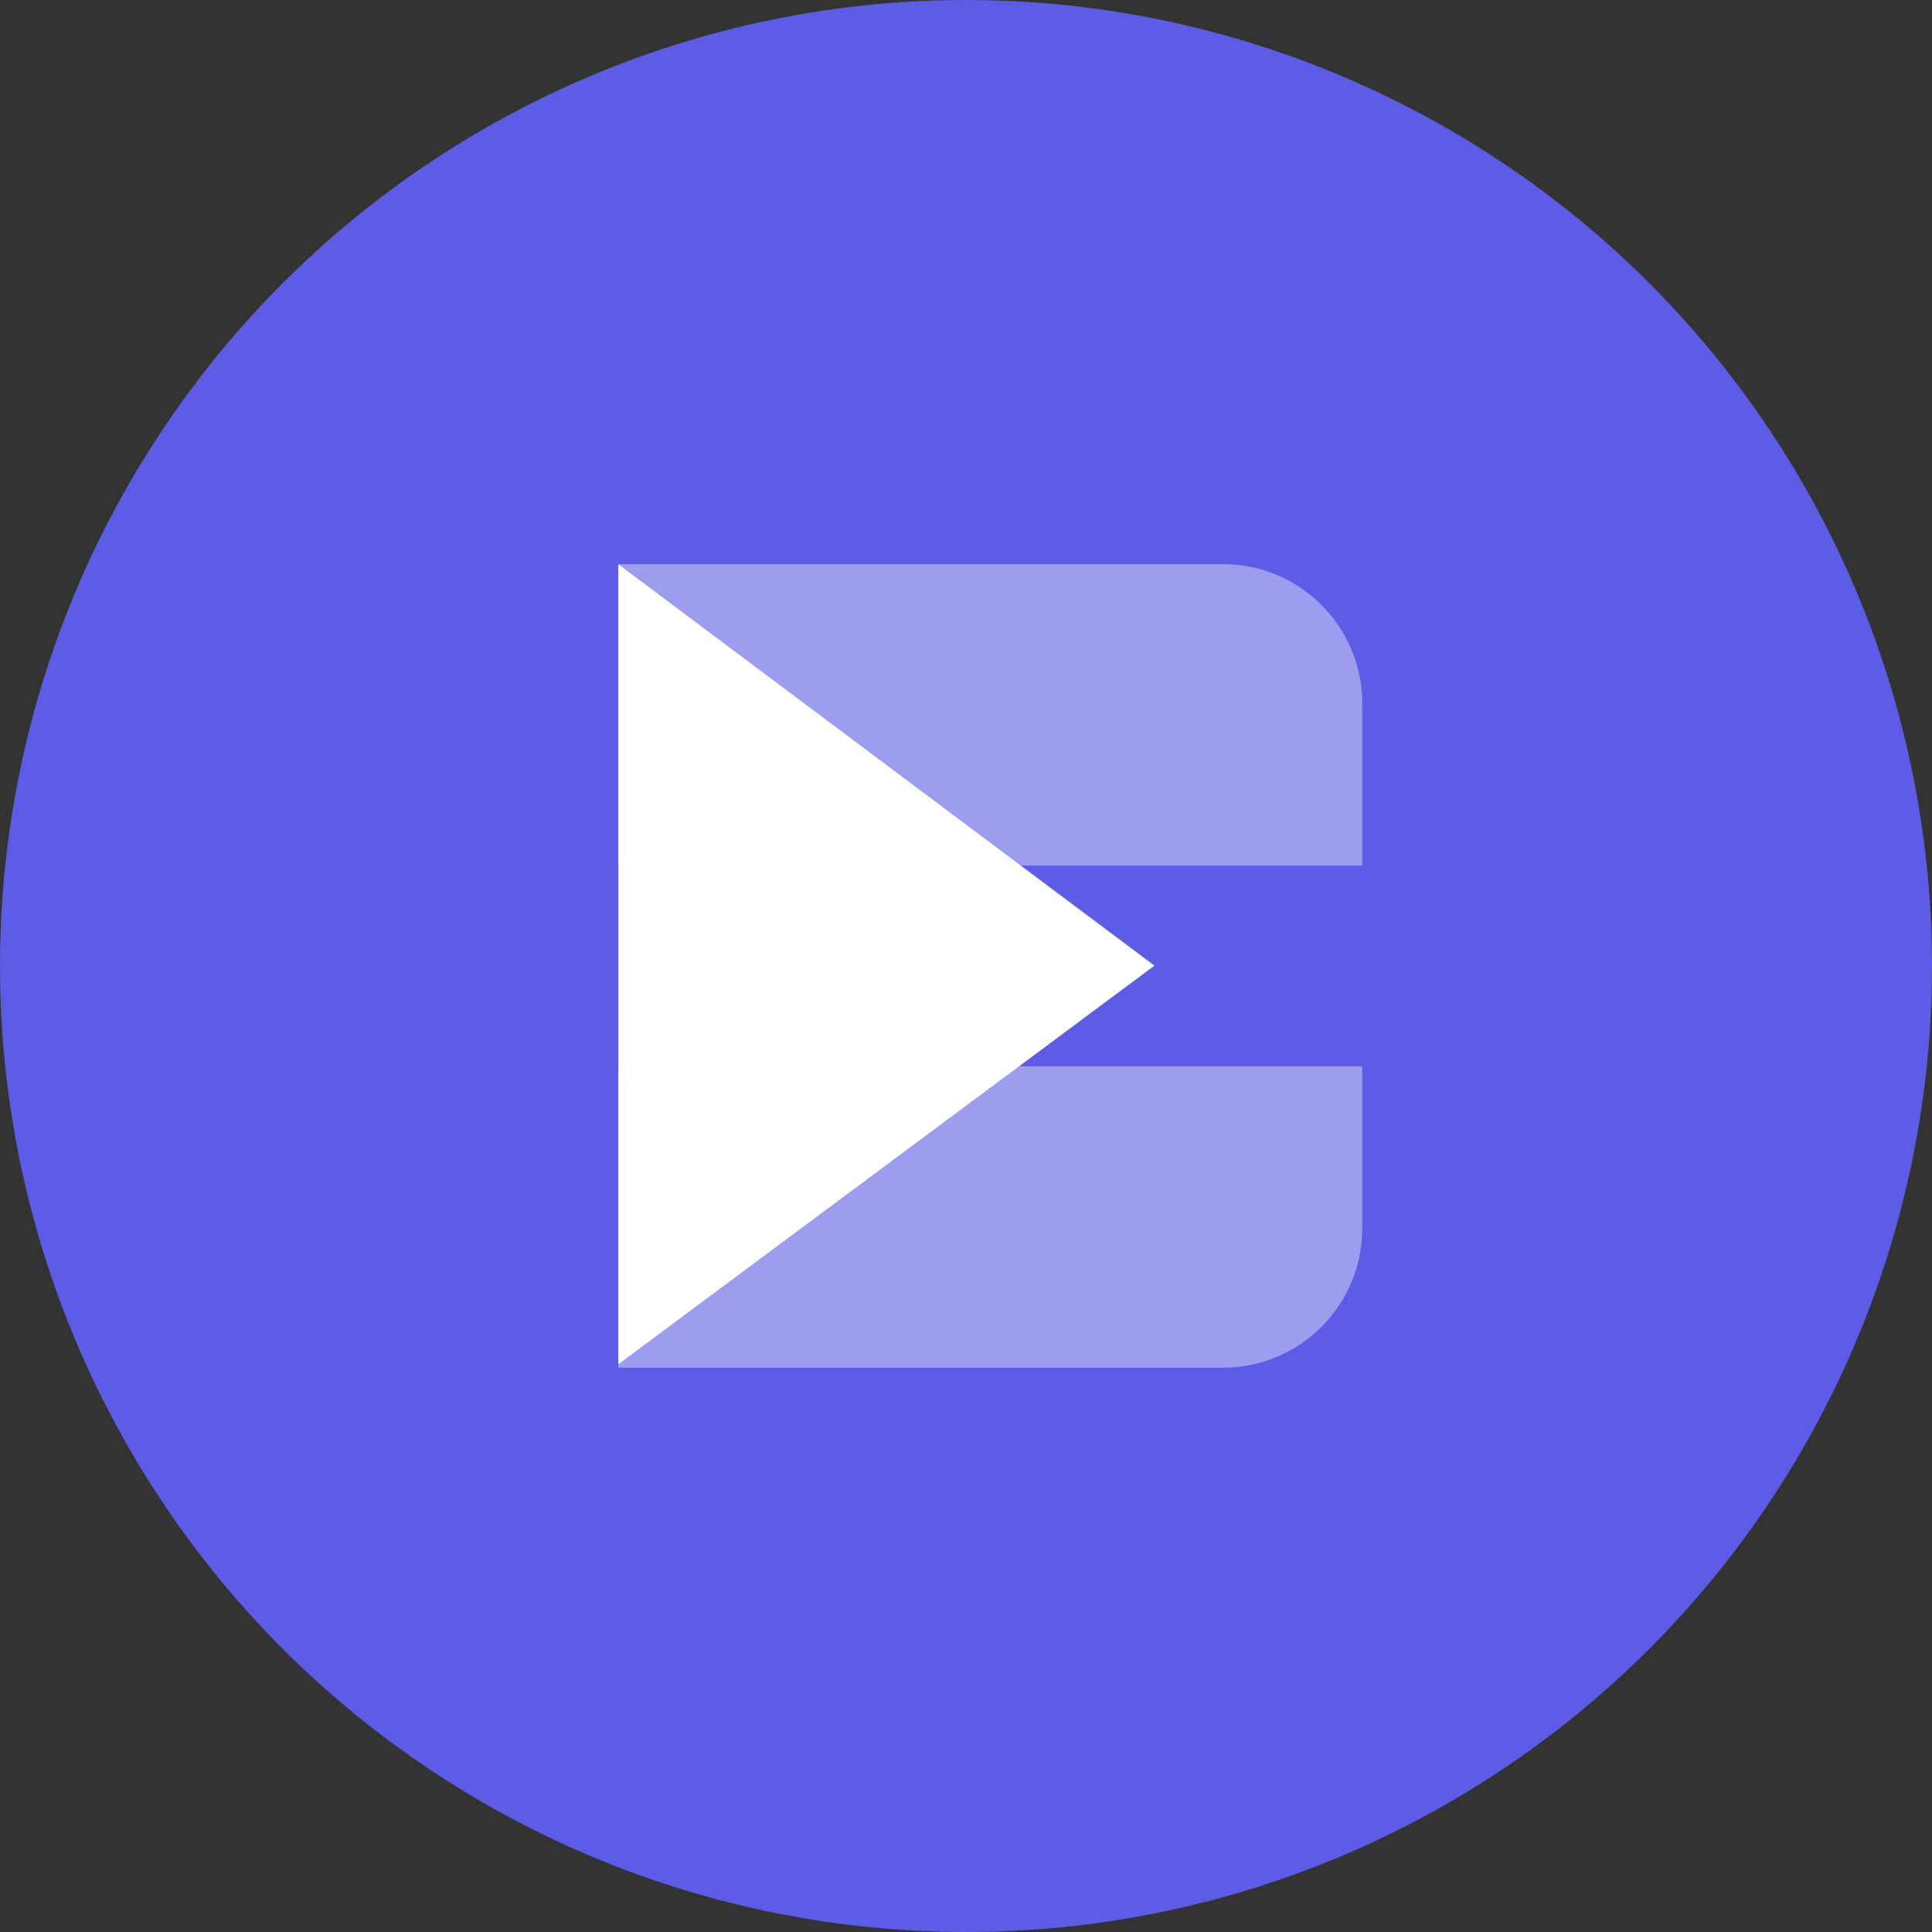 <?xml version="1.0" encoding="UTF-8"?>
<svg id="Calque_2" data-name="Calque 2" xmlns="http://www.w3.org/2000/svg" viewBox="0 0 110 110">
  <rect x="0" y="0" width="110" height="110" fill="#333333" stroke="none"/>
  <defs>
    <style>
      .cls-1 {
        fill: #5c5ce6;
      }

      .cls-1, .cls-2, .cls-3 {
        stroke-width: 0px;
      }

      .cls-2, .cls-3 {
        fill: #fff;
      }

      .cls-3 {
        isolation: isolate;
        opacity: .4;
      }
    </style>
  </defs>
  <g id="Calque_1-2" data-name="Calque 1">
    <g>
      <circle class="cls-1" cx="55" cy="55" r="55"/>
      <g id="Groupe_3197" data-name="Groupe 3197">
        <g id="engage">
          <path id="Tracé_810" data-name="Tracé 810" class="cls-2" d="m35.21,77.67v-45.54l30.52,22.85-30.52,22.69Z"/>
          <path id="Rectangle_151" data-name="Rectangle 151" class="cls-3" d="m35.21,32.12h34.42c4.38,0,7.93,3.55,7.93,7.93v9.23h-42.35v-17.17h0Z"/>
          <path id="Rectangle_152" data-name="Rectangle 152" class="cls-3" d="m35.21,60.71h42.35v9.23c0,4.38-3.55,7.93-7.93,7.93h-34.42v-17.17h0Z"/>
        </g>
      </g>
    </g>
  </g>
</svg>